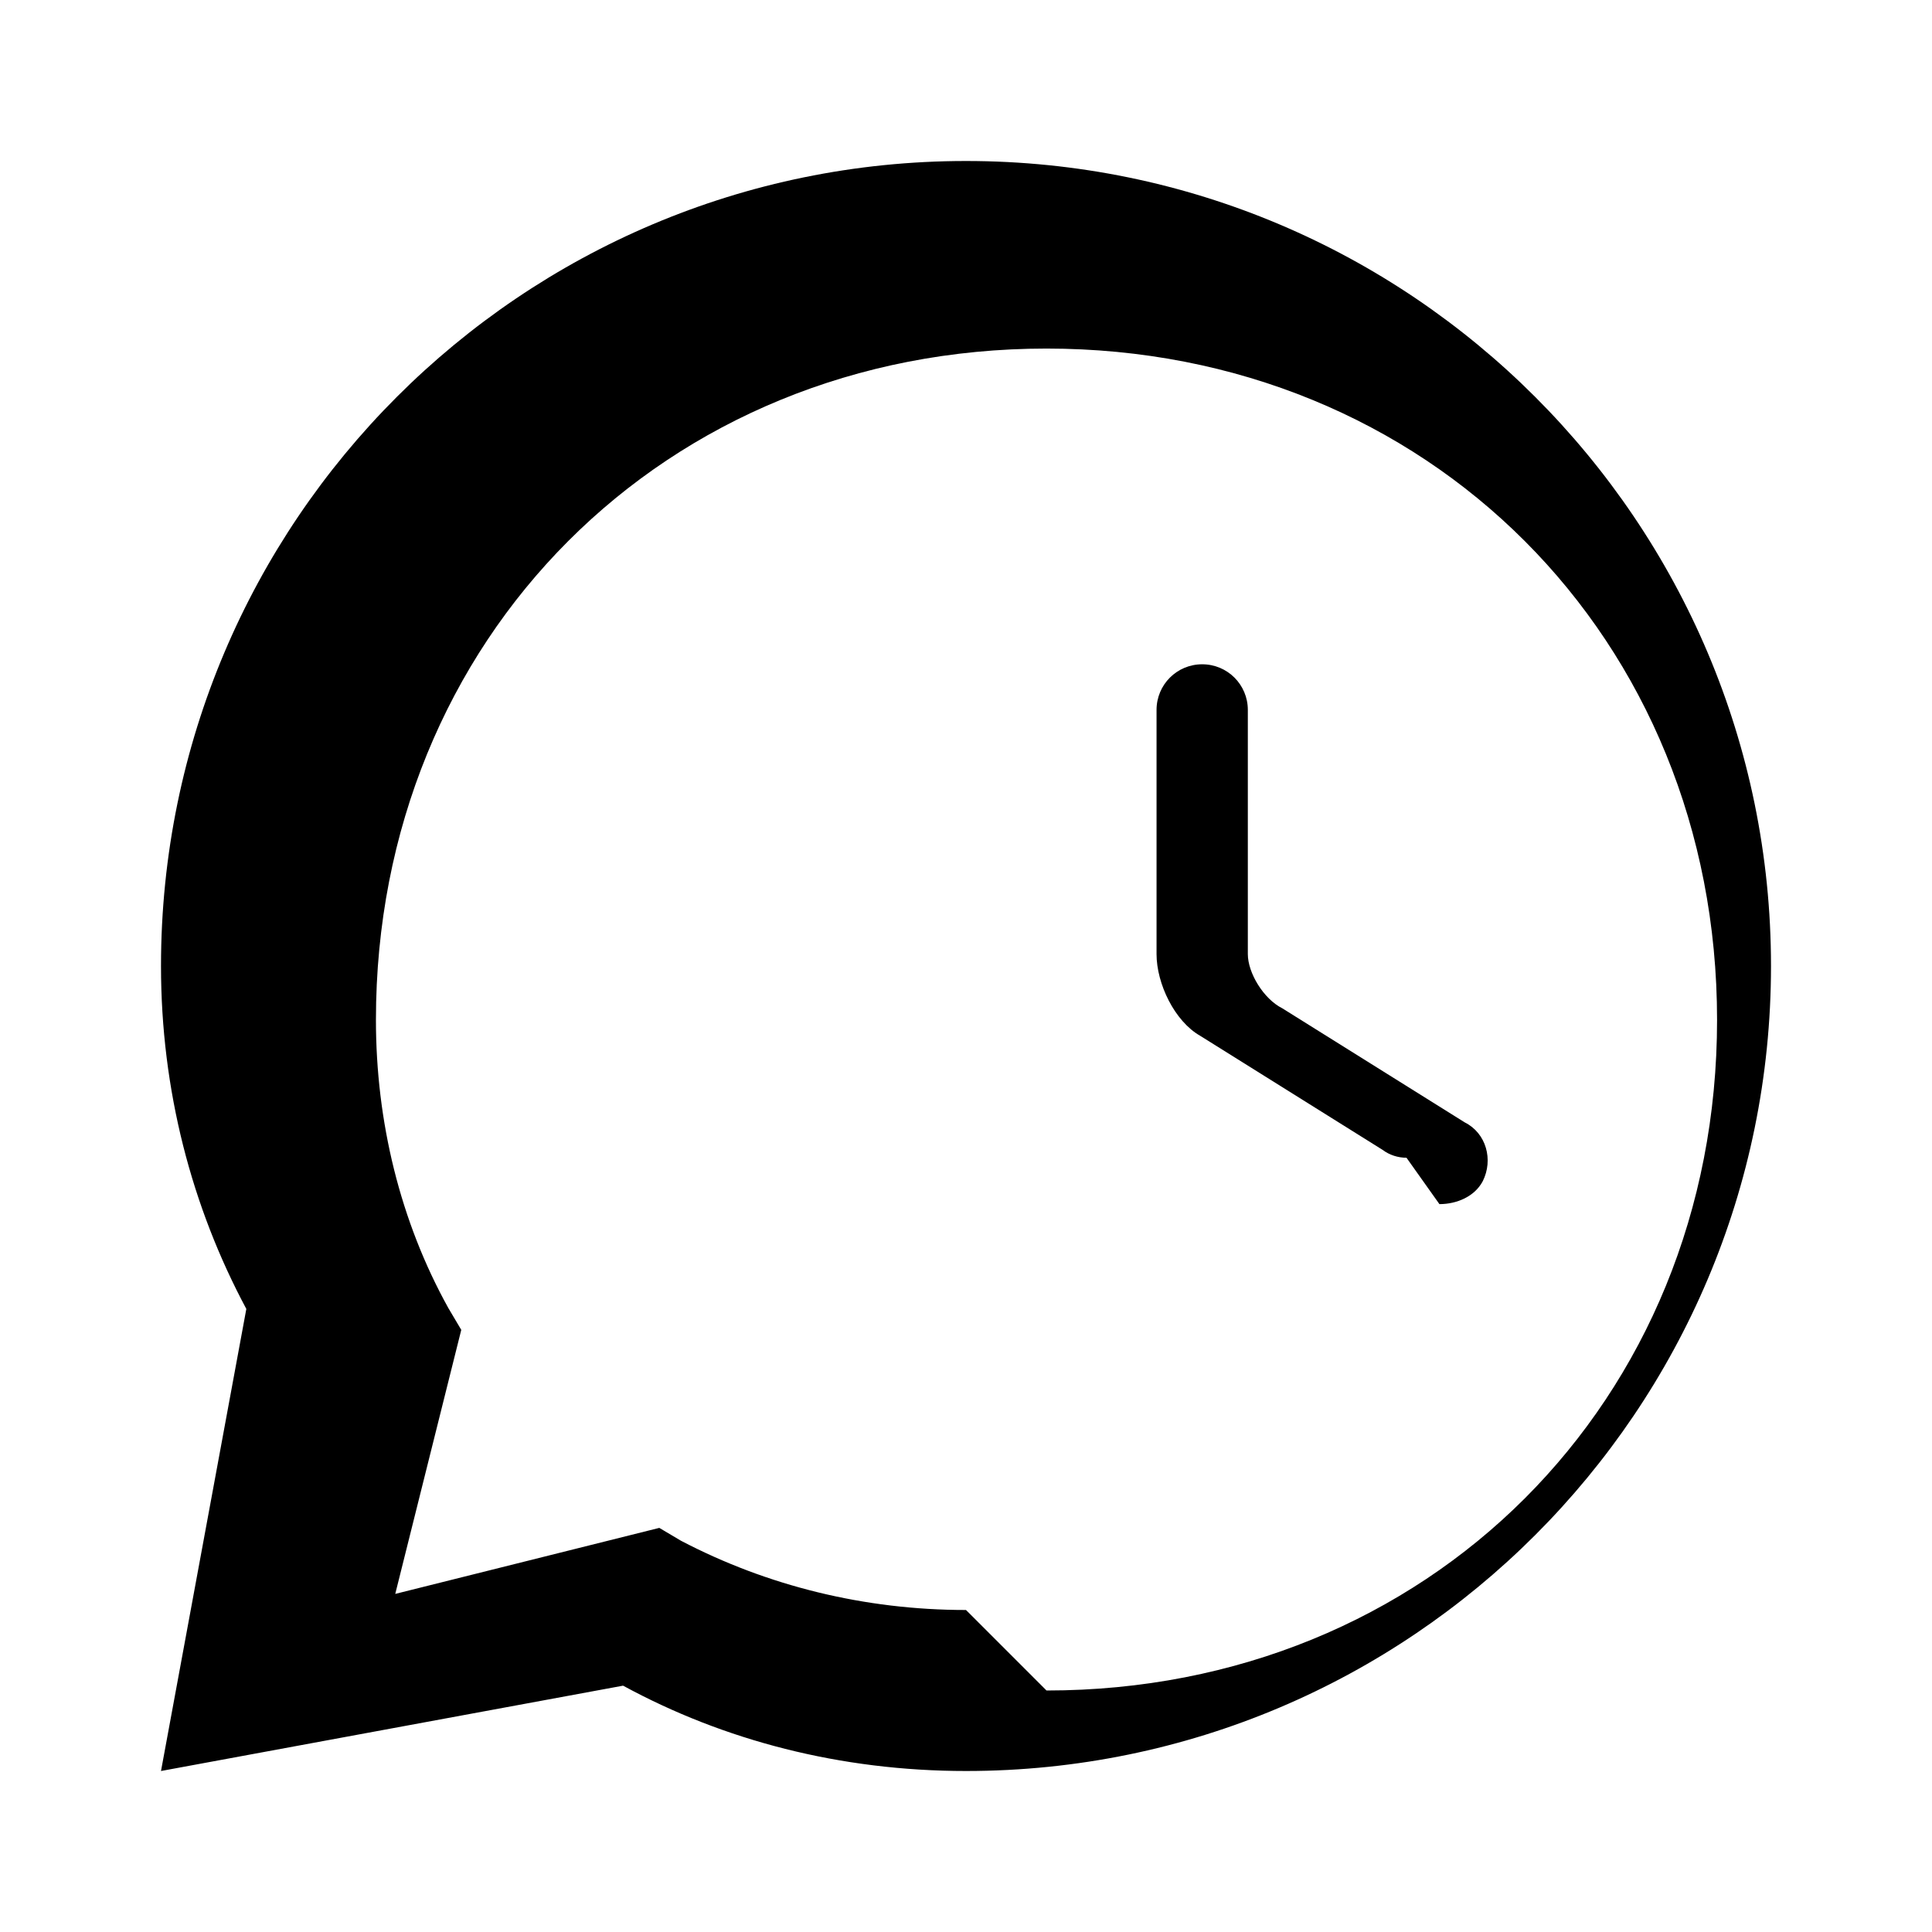 <svg width="24" height="24" viewBox="0 0 24 24" fill="none" xmlns="http://www.w3.org/2000/svg">
<path d="M17.472 14.382C17.367 14.382 17.261 14.349 17.175 14.284L14.909 12.867C14.591 12.686 14.367 12.22 14.367 11.852V8.819C14.367 8.505 14.62 8.252 14.934 8.252C15.248 8.252 15.501 8.505 15.501 8.819V11.852C15.501 12.086 15.696 12.409 15.93 12.526L18.196 13.943C18.463 14.077 18.553 14.407 18.419 14.674C18.318 14.863 18.099 14.958 17.881 14.958L17.472 14.382Z" fill="currentColor"/>
<path d="M12 2C6.48 2 2 6.48 2 12C2 13.54 2.38 14.99 3.06 16.26L2 22L7.74 20.94C8.99 21.62 10.44 22 12 22C17.52 22 22 17.52 22 12C22 6.48 17.52 2 12 2ZM12 20C10.74 20 9.53 19.7 8.46 19.14L8.19 18.98L4.91 19.8L5.73 16.52L5.57 16.25C4.97 15.17 4.67 13.93 4.67 12.67C4.67 7.93 8.26 4.33 13 4.33C17.74 4.33 21.33 7.93 21.33 12.67C21.33 17.41 17.74 21 13 21L12 20Z" fill="currentColor"/>
</svg>